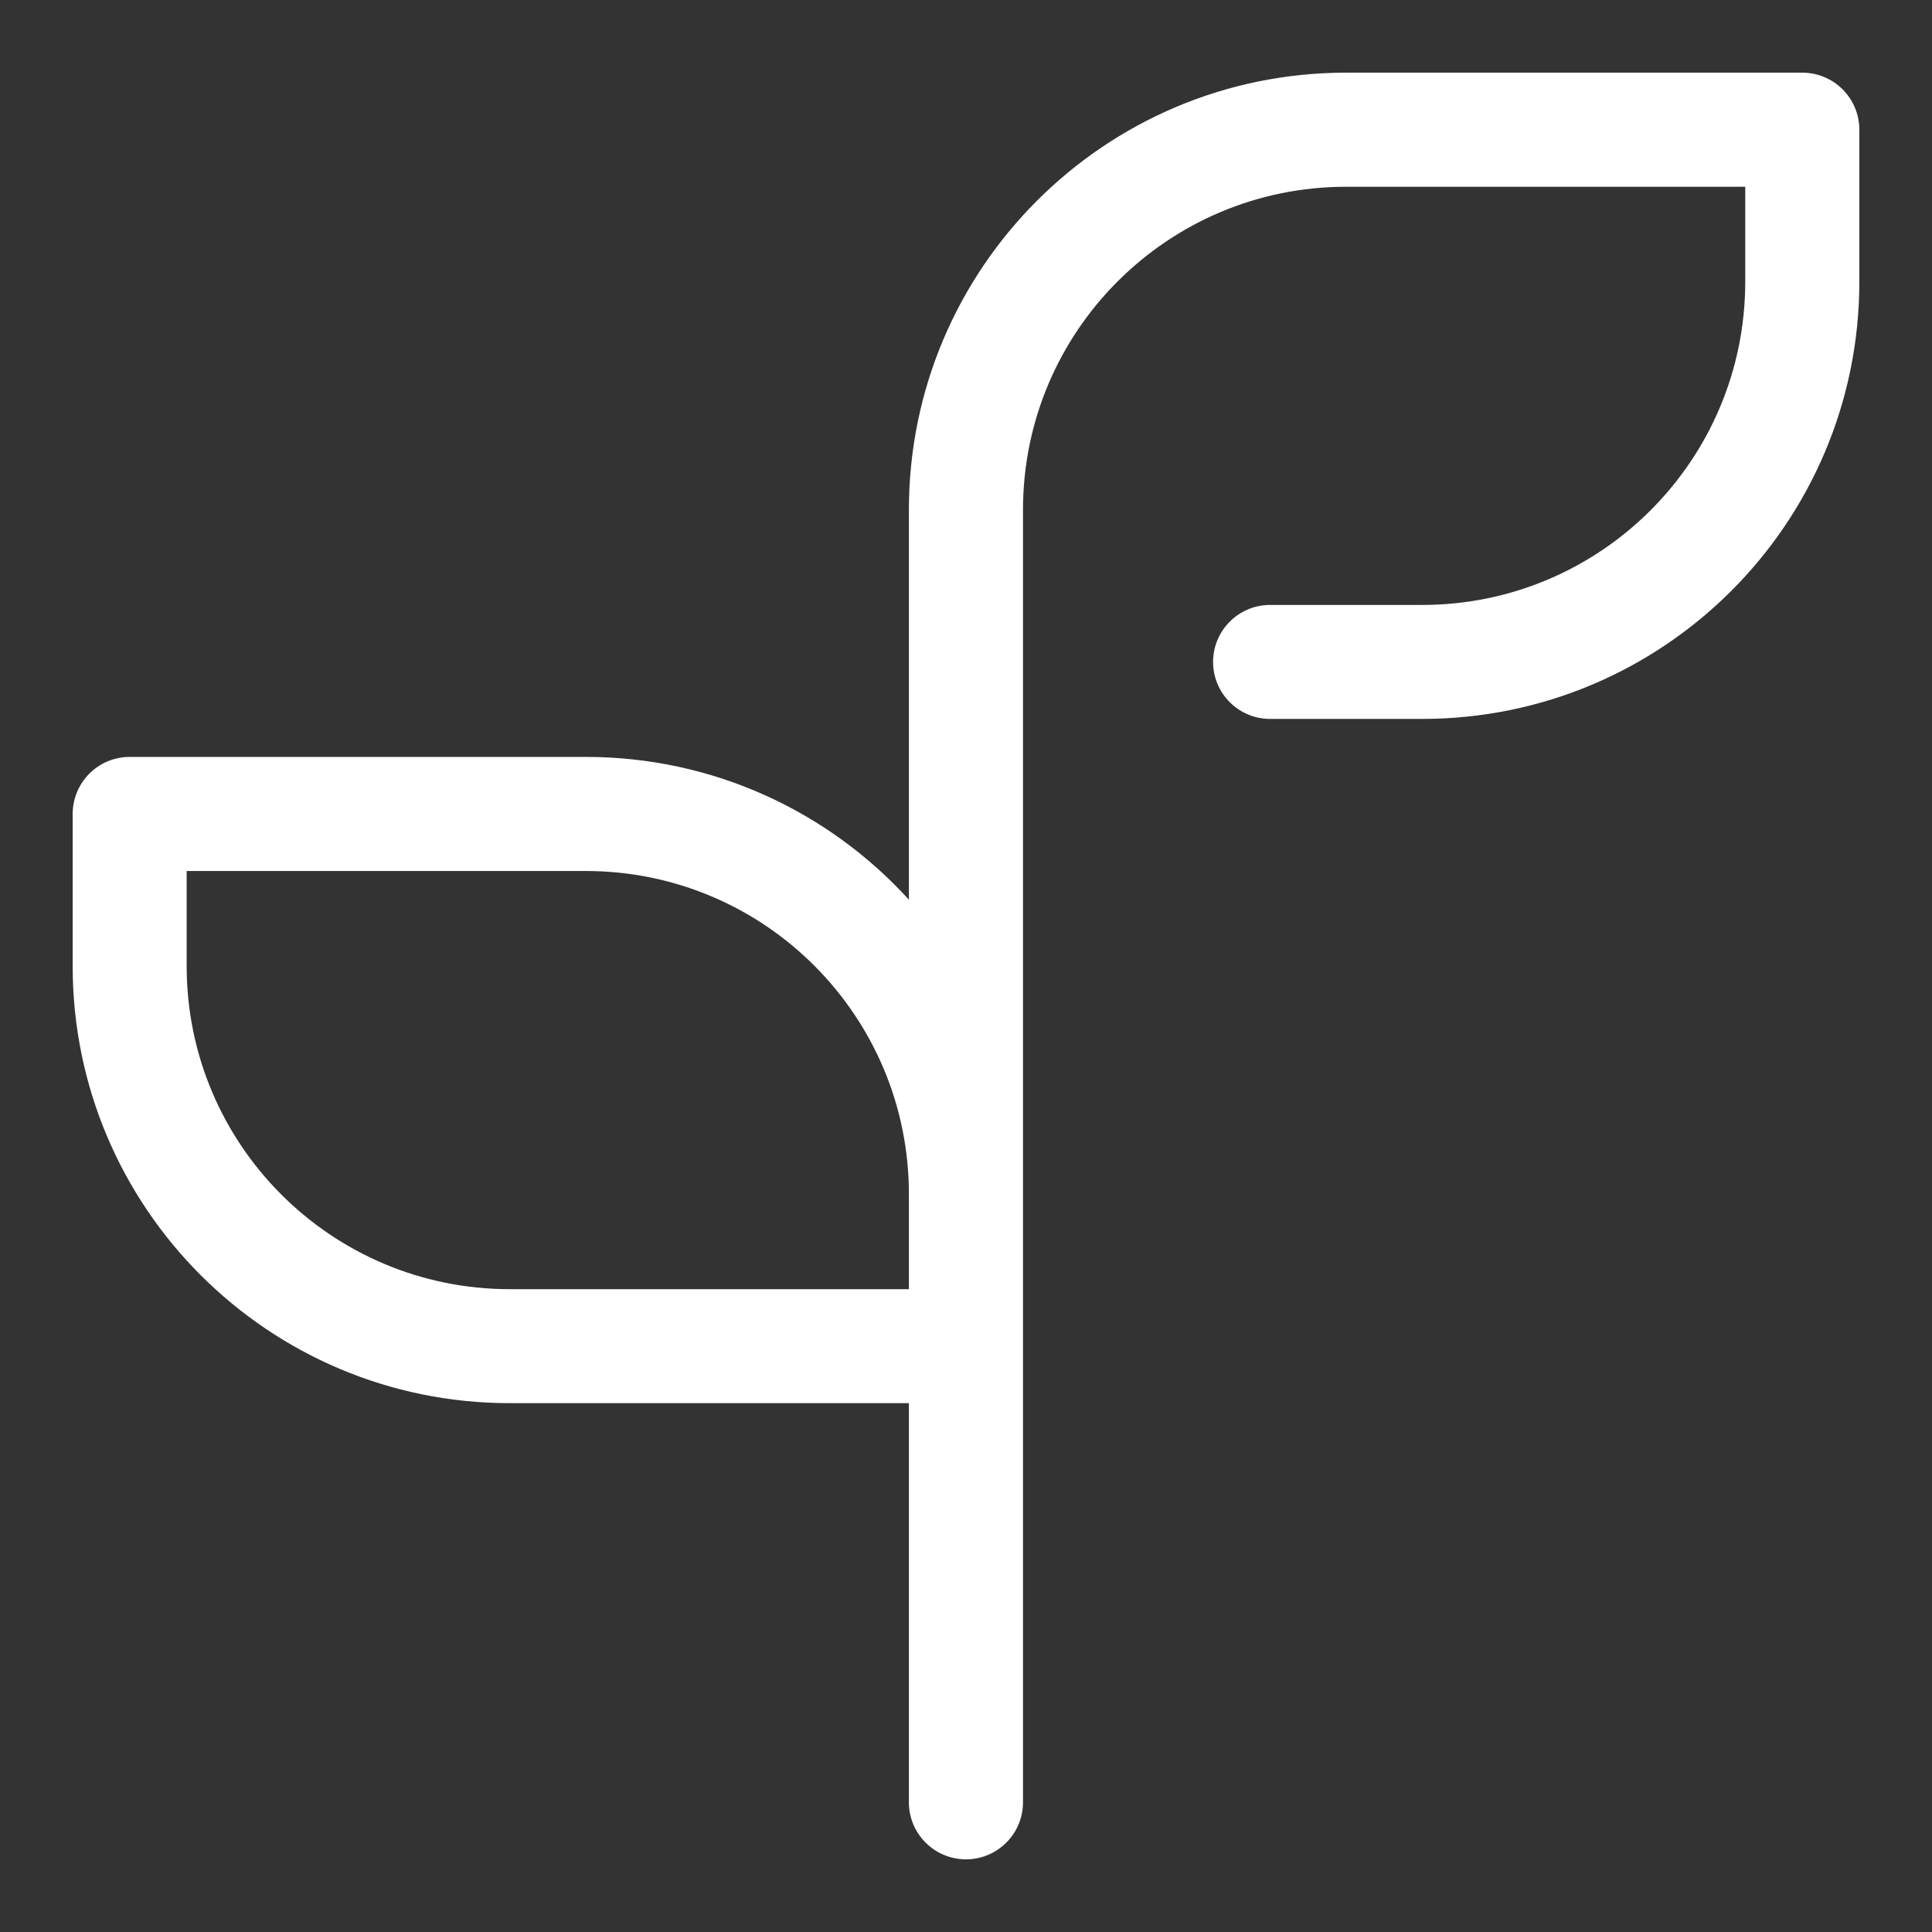 <svg width="18" height="18" viewBox="0 0 18 18" fill="none" xmlns="http://www.w3.org/2000/svg">
<rect x="0" y="0" width="18" height="18" fill="#333333" stroke="none"/>
<path d="M9.531 4.75C9.531 3.088 10.879 1.74 12.541 1.74H16.26V2.625C16.26 4.288 14.912 5.636 13.25 5.636H11.833C11.54 5.636 11.302 5.874 11.302 6.167C11.302 6.46 11.54 6.698 11.833 6.698H13.25C15.499 6.698 17.323 4.875 17.323 2.625V1.209C17.323 0.915 17.085 0.677 16.791 0.677H12.541C10.292 0.677 8.468 2.501 8.468 4.75V8.382C7.724 7.565 6.651 7.052 5.458 7.052H1.208C0.915 7.052 0.677 7.29 0.677 7.584V9C0.677 11.25 2.5 13.073 4.75 13.073H8.468V16.792C8.468 17.085 8.706 17.323 9 17.323C9.293 17.323 9.531 17.085 9.531 16.792V4.75ZM8.468 12.011H4.75C3.087 12.011 1.739 10.663 1.739 9V8.115H5.458C7.121 8.115 8.468 9.463 8.468 11.125V12.011Z" fill="white"/>
</svg>

